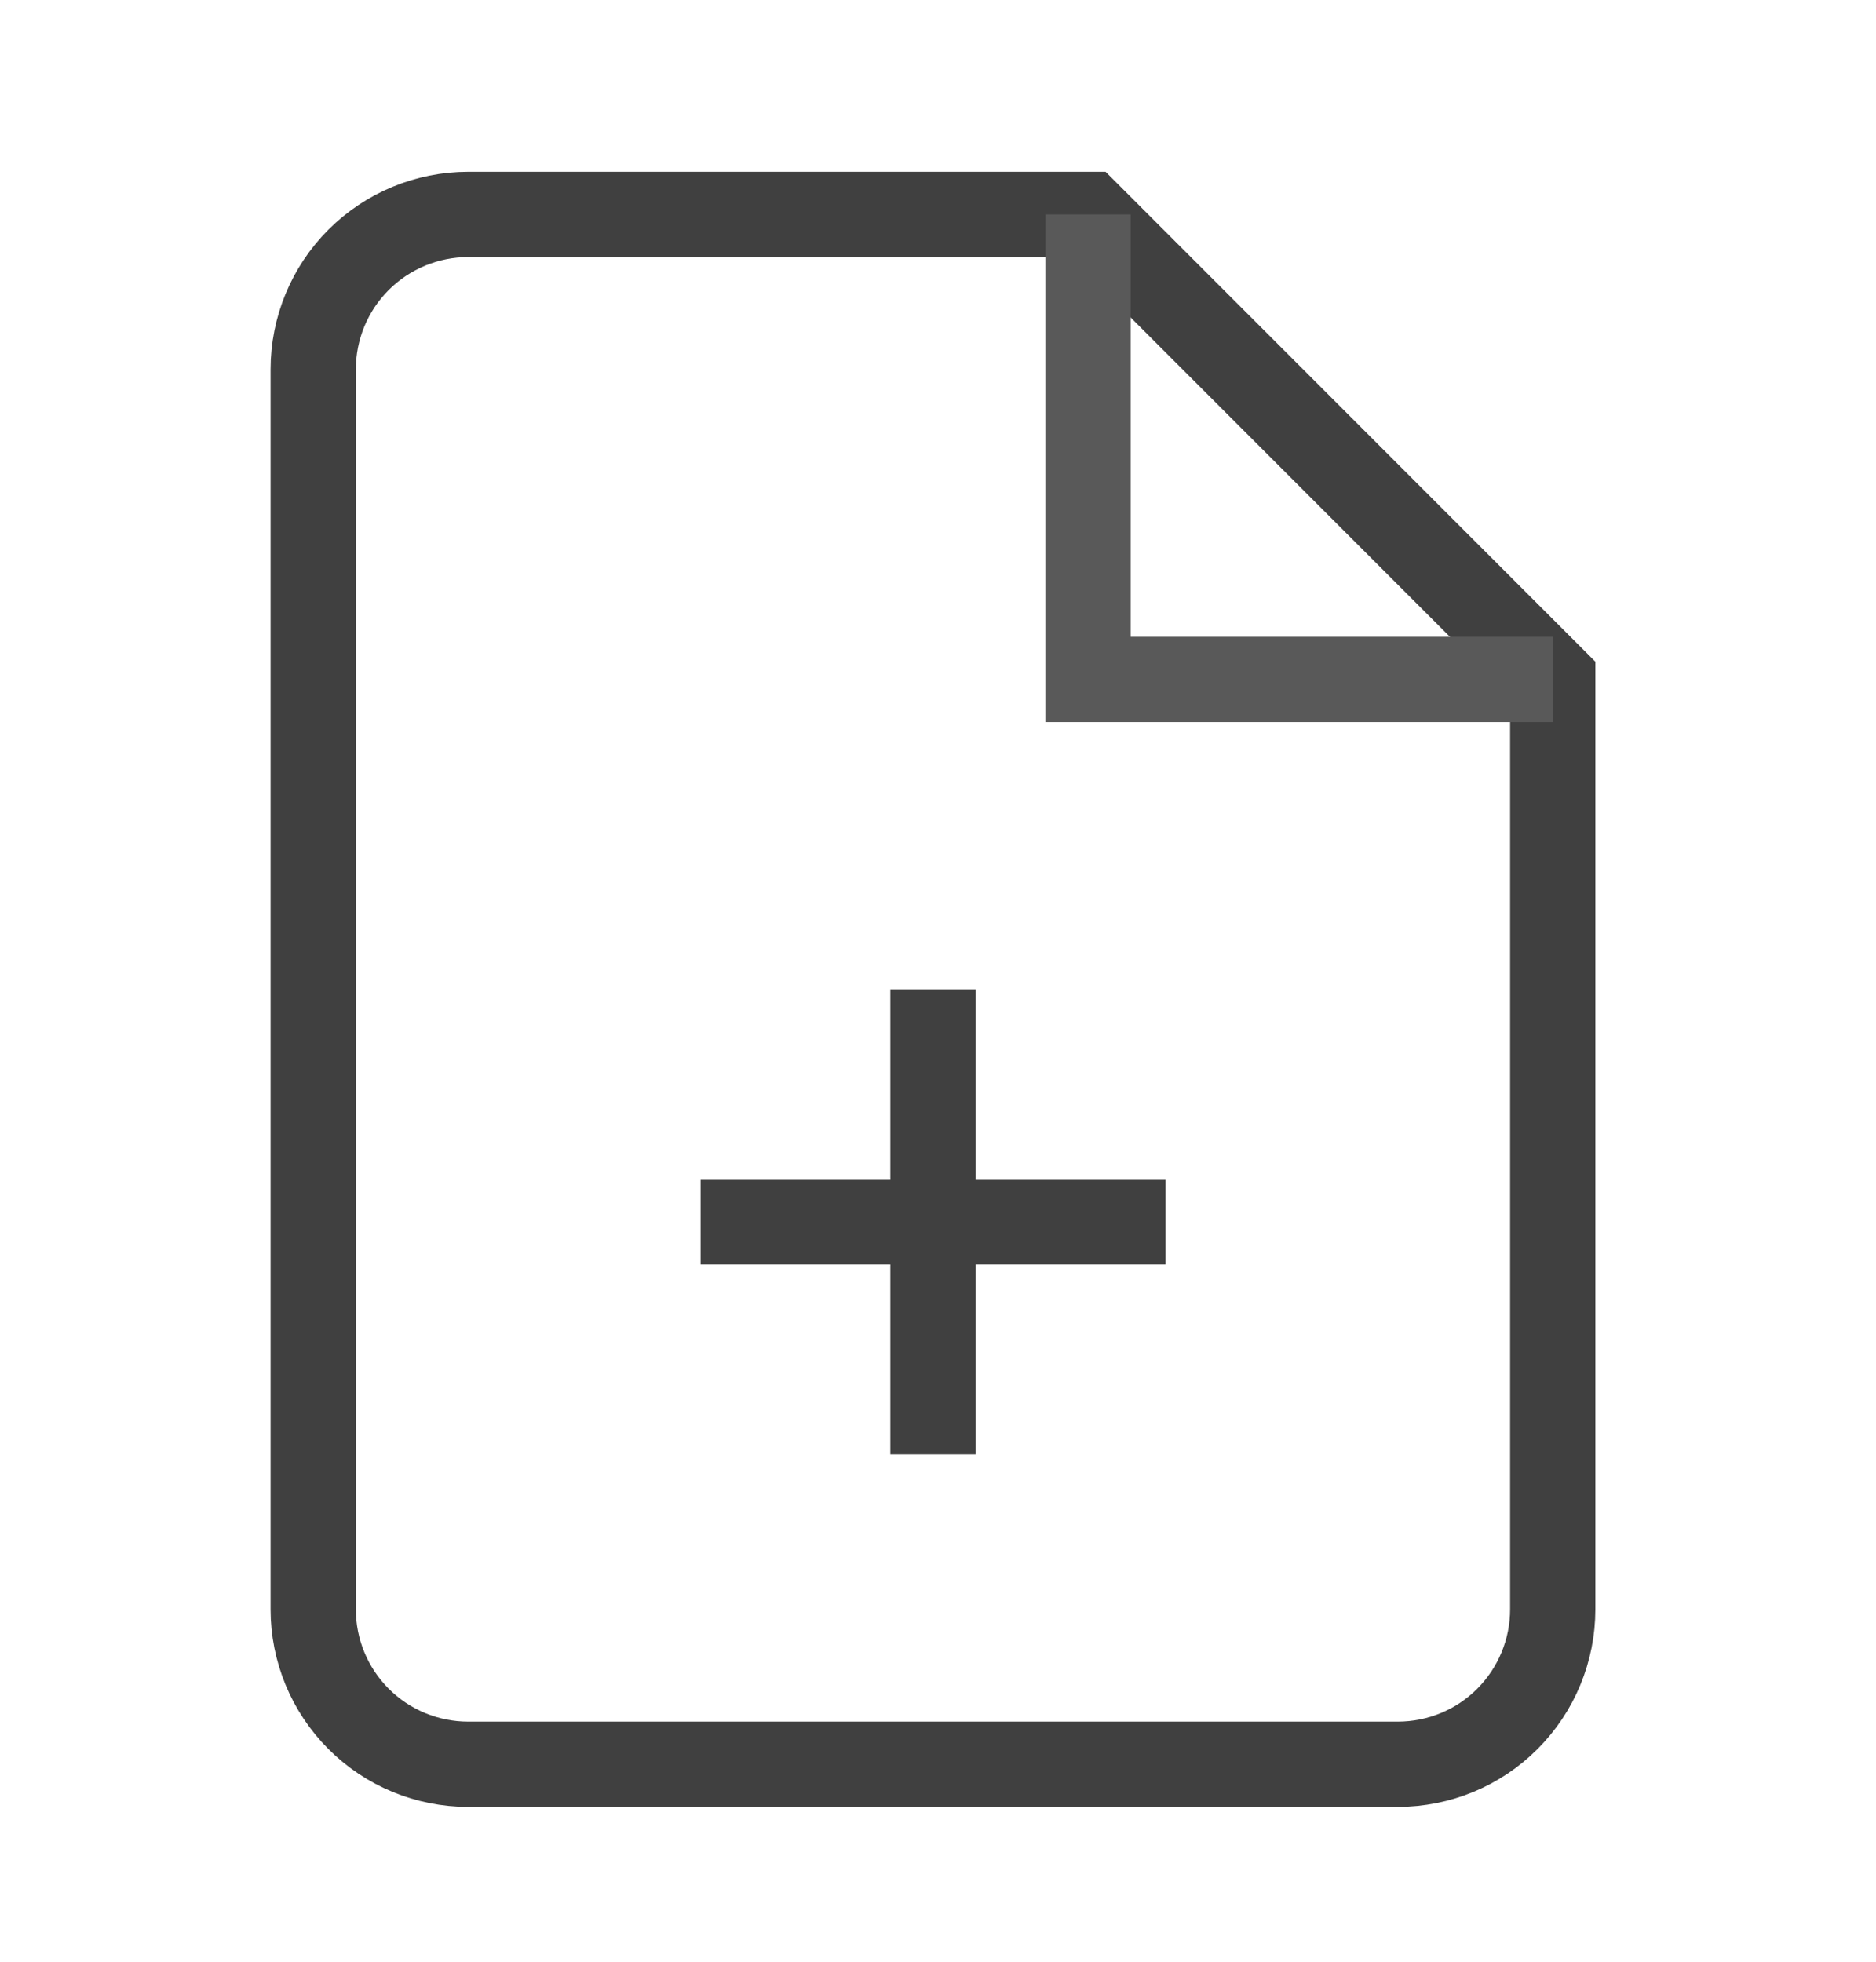 <svg width="22" height="23" viewBox="0 0 22 23" fill="none" xmlns="http://www.w3.org/2000/svg">
<g id="Feather Icons/fi:file-plus">
<path id="Vector" d="M12.758 2.514H5.49C5.008 2.514 4.546 2.706 4.205 3.046C3.864 3.387 3.673 3.849 3.673 4.331V18.868C3.673 19.35 3.864 19.812 4.205 20.153C4.546 20.494 5.008 20.685 5.49 20.685H16.392C16.874 20.685 17.337 20.494 17.677 20.153C18.018 19.812 18.209 19.35 18.209 18.868V7.965L12.758 2.514Z" stroke="#404040" strokeWidth="1.514" strokeLinecap="round" strokeLinejoin="round"/>
<path id="Vector_2" d="M10.941 17.052V11.6" stroke="#404040" strokeWidth="1.514" strokeLinecap="round" strokeLinejoin="round"/>
<path id="Vector_3" d="M8.216 14.325H13.668" stroke="#404040" strokeWidth="1.514" strokeLinecap="round" strokeLinejoin="round"/>
<path id="Vector_4" d="M12.759 2.514V7.966H18.211" stroke="#595959" strokeWidth="1.514" strokeLinecap="round" strokeLinejoin="round"/>
</g>
</svg>

